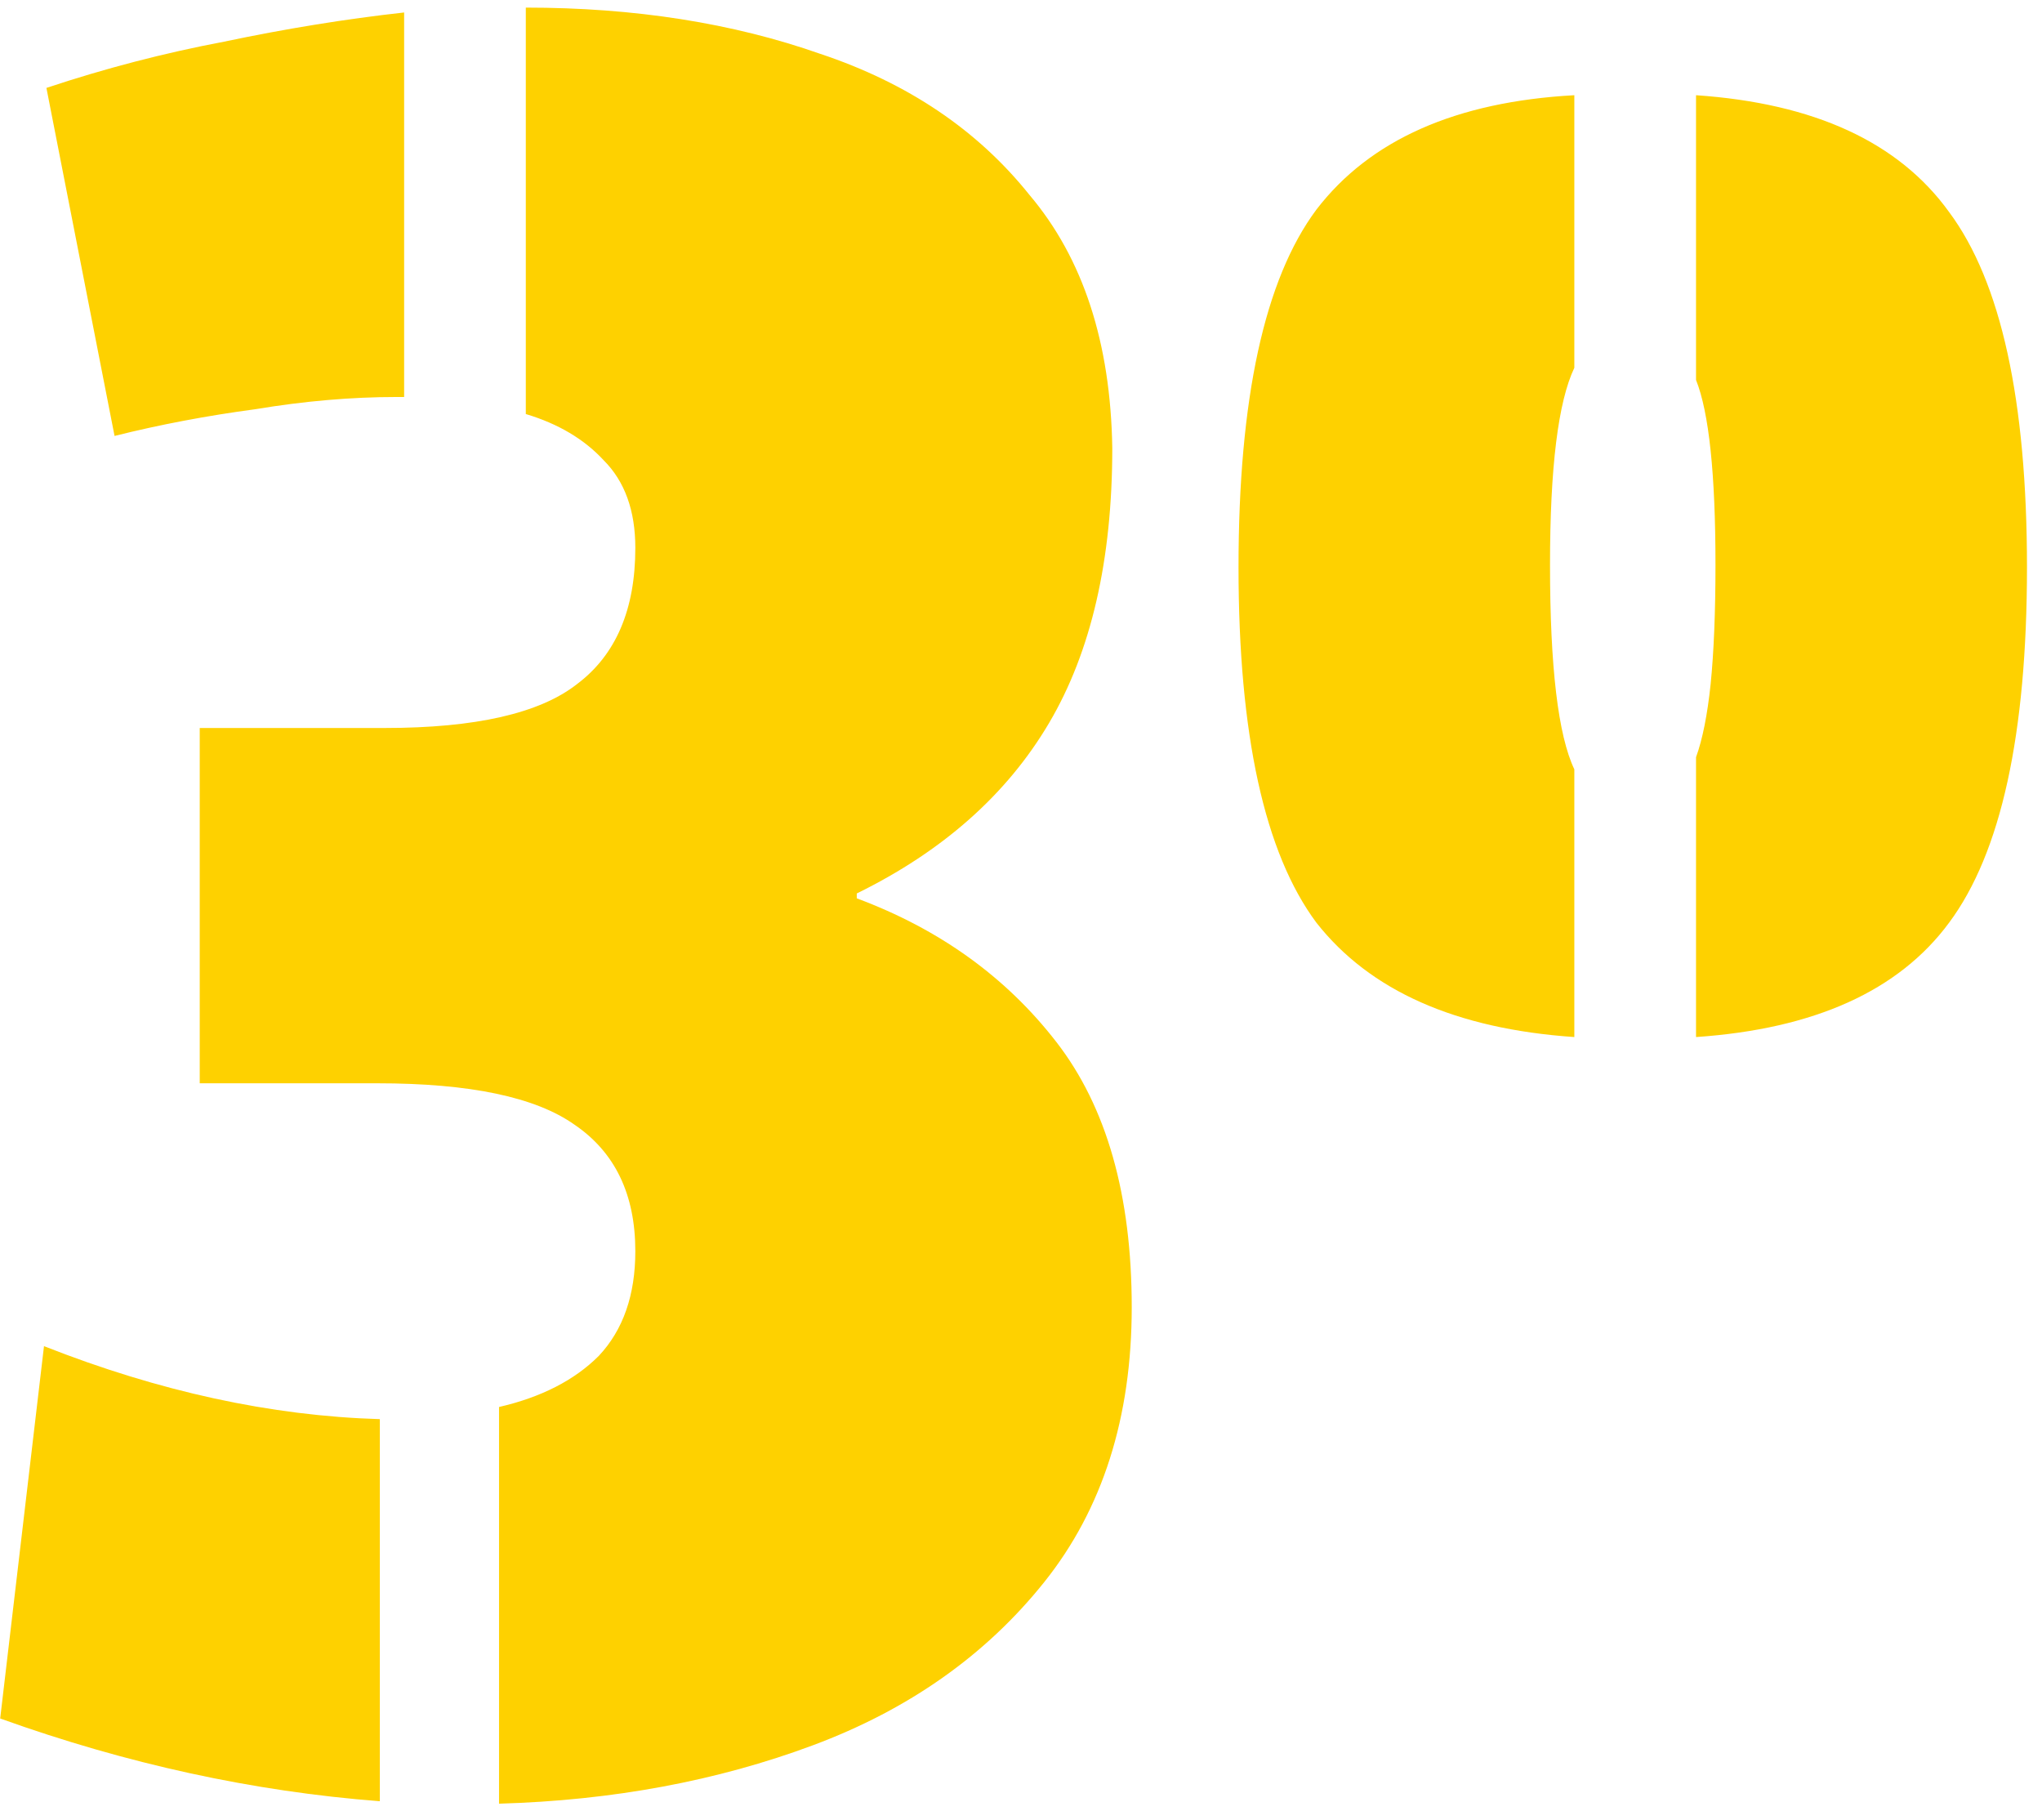 <svg width="101" height="90" viewBox="0 0 101 90" fill="none" xmlns="http://www.w3.org/2000/svg">
<g style="mix-blend-mode:difference">
<path d="M26.007 20.477V0.376C31.384 0.376 36.238 1.139 40.571 2.663C44.904 4.107 48.355 6.434 50.922 9.644C53.57 12.774 54.934 16.946 55.015 22.162C55.015 27.698 53.971 32.232 51.885 35.763C49.799 39.293 46.629 42.102 42.377 44.188V44.429C46.469 45.953 49.759 48.321 52.246 51.53C54.734 54.74 55.977 59.113 55.977 64.65C55.977 70.106 54.533 74.64 51.645 78.251C48.756 81.862 44.944 84.55 40.21 86.315C35.476 88.08 30.3 89.043 24.683 89.204V69.585C26.77 69.103 28.415 68.261 29.618 67.057C30.822 65.773 31.424 64.048 31.424 61.881C31.424 59.073 30.421 56.987 28.415 55.623C26.489 54.258 23.239 53.576 18.665 53.576H9.879V36.004H19.026C23.52 36.004 26.689 35.281 28.535 33.837C30.461 32.393 31.424 30.146 31.424 27.097C31.424 25.251 30.902 23.807 29.859 22.764C28.896 21.721 27.612 20.958 26.007 20.477ZM19.989 0.617V19.634H19.628C17.381 19.634 15.054 19.835 12.647 20.236C10.24 20.557 7.913 20.998 5.666 21.56L2.296 4.348C5.185 3.385 8.113 2.623 11.082 2.061C14.132 1.419 17.101 0.938 19.989 0.617ZM18.786 70.186V89.083C12.527 88.602 6.268 87.238 0.009 84.991L2.176 66.576C7.873 68.822 13.409 70.026 18.786 70.186ZM83.888 51.289V37.448C84.209 36.565 84.449 35.361 84.61 33.837C84.77 32.232 84.85 30.266 84.85 27.939C84.85 23.446 84.529 20.396 83.888 18.792V4.709C89.745 5.11 93.918 7.036 96.405 10.487C98.973 13.937 100.257 19.795 100.257 28.06C100.257 36.324 98.973 42.182 96.405 45.633C93.918 49.003 89.745 50.888 83.888 51.289ZM77.869 38.05V51.289C72.012 50.888 67.759 49.003 65.111 45.633C62.543 42.182 61.259 36.324 61.259 28.06C61.259 19.714 62.543 13.817 65.111 10.366C67.759 6.916 72.012 5.03 77.869 4.709V18.19C77.067 19.875 76.666 23.125 76.666 27.939C76.666 32.994 77.067 36.365 77.869 38.05Z" fill="#FED100"/>
</g>
</svg>
